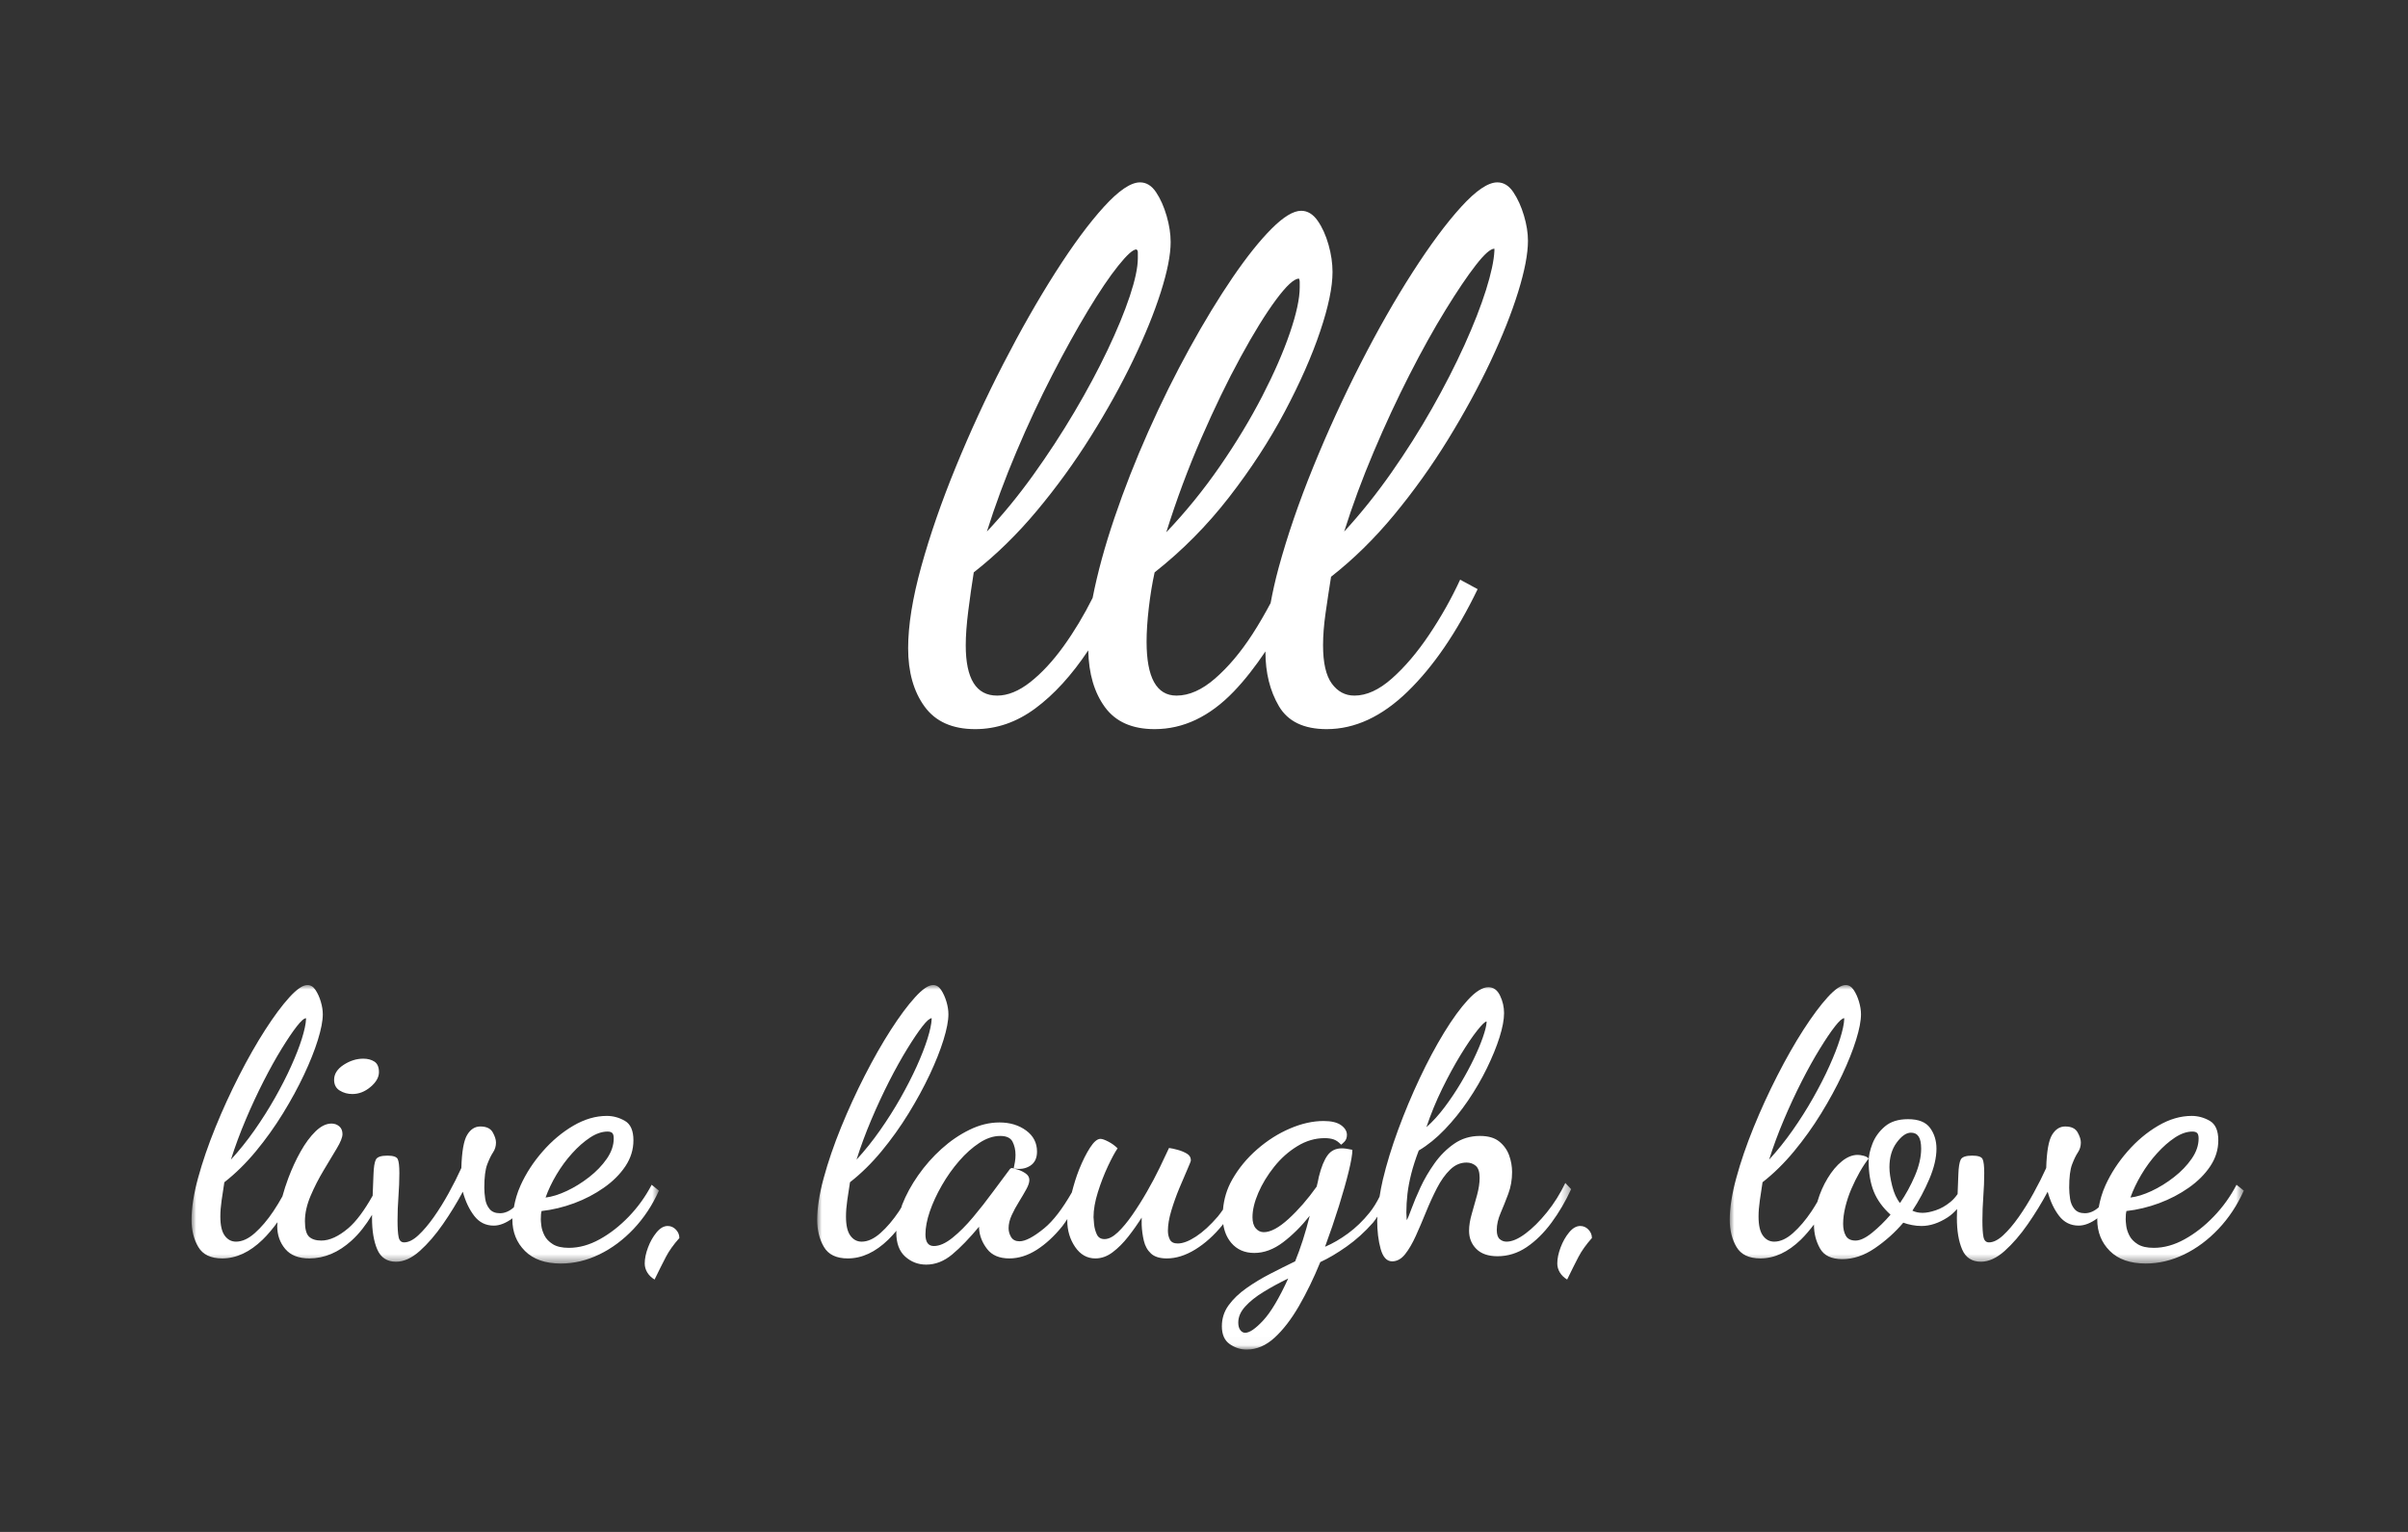 <?xml version="1.0" encoding="UTF-8"?>
<svg width="264px" height="168px" viewBox="0 0 264 168" version="1.1" xmlns="http://www.w3.org/2000/svg" xmlns:xlink="http://www.w3.org/1999/xlink">
    <rect x="0" y="0" width="264" height="168" fill="#333333" stroke="none"/>
    <title>Slice</title>
    <defs>
        <polygon id="path-1" points="0 0 51.242 0 51.242 30.543 0 30.543"></polygon>
        <polygon id="path-3" points="0 0 82.661 0 82.661 39.974 0 39.974"></polygon>
        <polygon id="path-5" points="0 0 56.361 0 56.361 30.541 0 30.541"></polygon>
    </defs>
    <g id="Restyle" stroke="none" stroke-width="1" fill="none" fill-rule="evenodd">
        <g id="Group-18" transform="translate(21, 20)">
            <path d="M17.628,99.979 C18.347,99.979 19.013,99.719 19.626,99.199 C20.24,98.68 20.546,98.14 20.546,97.58 C20.546,97.021 20.378,96.635 20.046,96.421 C19.712,96.207 19.306,96.101 18.827,96.101 C18.081,96.101 17.36,96.329 16.668,96.781 C15.975,97.235 15.629,97.78 15.629,98.42 C15.629,98.951 15.835,99.347 16.248,99.599 C16.662,99.853 17.122,99.979 17.628,99.979" id="Fill-1" fill="#FFFFFF"></path>
            <g id="Group-5" transform="translate(0, 88.025)">
                <mask id="mask-2" fill="white">
                    <use xlink:href="#path-1"></use>
                </mask>
                <g id="Clip-4"></g>
                <path d="M5.935,14.773 C6.561,13.294 7.214,11.888 7.894,10.555 C8.574,9.224 9.233,8.037 9.873,6.996 C10.512,5.958 11.066,5.139 11.532,4.539 C11.997,3.939 12.337,3.64 12.551,3.64 L12.551,3.7 L12.551,3.76 C12.523,4.293 12.371,5.005 12.091,5.898 C11.811,6.792 11.418,7.797 10.912,8.914 C10.406,10.036 9.813,11.195 9.133,12.394 C8.454,13.593 7.708,14.773 6.895,15.932 C6.081,17.091 5.222,18.162 4.316,19.148 C4.77,17.711 5.31,16.252 5.935,14.773 L5.935,14.773 Z M40.01,20.789 C40.518,19.935 41.089,19.156 41.731,18.45 C42.368,17.743 43.022,17.171 43.689,16.729 C44.355,16.292 44.993,16.07 45.608,16.07 C45.846,16.07 46.02,16.126 46.126,16.23 C46.234,16.338 46.286,16.537 46.286,16.829 C46.286,17.577 46.032,18.316 45.528,19.05 C45.021,19.783 44.375,20.455 43.588,21.067 C42.802,21.682 41.983,22.188 41.129,22.588 C40.278,22.985 39.504,23.225 38.813,23.307 C39.105,22.48 39.504,21.642 40.01,20.789 L40.01,20.789 Z M50.445,21.906 C49.777,23.187 48.946,24.347 47.947,25.386 C46.947,26.425 45.88,27.259 44.747,27.884 C43.616,28.51 42.49,28.822 41.369,28.822 C40.624,28.822 40.036,28.69 39.612,28.424 C39.185,28.156 38.879,27.838 38.693,27.465 C38.505,27.091 38.393,26.737 38.351,26.403 C38.313,26.071 38.291,25.84 38.291,25.706 C38.291,25.44 38.299,25.246 38.313,25.126 C38.325,25.006 38.345,24.892 38.371,24.786 C39.572,24.652 40.763,24.367 41.951,23.927 C43.136,23.485 44.221,22.919 45.206,22.226 C46.194,21.534 46.979,20.749 47.567,19.869 C48.152,18.988 48.446,18.045 48.446,17.031 C48.446,15.966 48.132,15.252 47.505,14.893 C46.879,14.533 46.22,14.353 45.528,14.353 C44.301,14.353 43.076,14.713 41.849,15.432 C40.624,16.15 39.504,17.091 38.493,18.25 C37.48,19.408 36.672,20.647 36.075,21.968 C35.693,22.805 35.479,23.599 35.339,24.376 C34.85,24.808 34.342,25.026 33.816,25.026 C33.309,25.026 32.929,24.872 32.677,24.564 C32.423,24.261 32.263,23.887 32.197,23.447 C32.129,23.007 32.097,22.602 32.097,22.226 C32.097,21.081 32.203,20.227 32.417,19.669 C32.629,19.11 32.843,18.67 33.057,18.35 C33.269,18.031 33.377,17.671 33.377,17.271 C33.377,16.951 33.257,16.577 33.017,16.15 C32.777,15.726 32.323,15.512 31.658,15.512 C31.07,15.512 30.59,15.818 30.219,16.432 C29.845,17.045 29.631,18.256 29.579,20.067 C29.179,20.949 28.72,21.862 28.2,22.807 C27.68,23.753 27.133,24.634 26.561,25.446 C25.988,26.259 25.422,26.925 24.862,27.445 C24.303,27.964 23.783,28.222 23.303,28.222 C22.984,28.222 22.784,28.03 22.704,27.642 C22.624,27.259 22.584,26.651 22.584,25.824 C22.584,24.974 22.616,24.093 22.684,23.187 C22.75,22.282 22.784,21.428 22.784,20.629 C22.784,19.855 22.724,19.344 22.604,19.09 C22.484,18.836 22.104,18.71 21.465,18.71 C20.771,18.71 20.351,18.856 20.206,19.148 C20.058,19.444 19.972,19.987 19.946,20.789 C19.908,21.718 19.882,22.454 19.856,23.103 C18.94,24.728 18.051,25.932 17.188,26.665 C16.122,27.57 15.135,28.024 14.23,28.024 C13.642,28.024 13.196,27.884 12.891,27.604 C12.585,27.323 12.431,26.759 12.431,25.904 C12.431,25.026 12.637,24.101 13.05,23.127 C13.464,22.154 13.942,21.217 14.489,20.309 C15.035,19.402 15.515,18.604 15.928,17.909 C16.342,17.219 16.548,16.697 16.548,16.352 C16.548,15.98 16.428,15.692 16.188,15.49 C15.948,15.292 15.669,15.192 15.349,15.192 C14.763,15.192 14.176,15.48 13.59,16.052 C13.004,16.625 12.457,17.365 11.951,18.27 C11.444,19.176 10.998,20.143 10.612,21.169 C10.35,21.86 10.144,22.526 9.963,23.175 C9.657,23.727 9.331,24.273 8.973,24.806 C8.32,25.78 7.64,26.577 6.935,27.205 C6.229,27.83 5.542,28.142 4.876,28.142 C4.37,28.142 3.957,27.924 3.637,27.483 C3.317,27.045 3.157,26.345 3.157,25.386 C3.157,24.852 3.203,24.261 3.297,23.607 C3.391,22.953 3.491,22.296 3.597,21.628 C4.822,20.669 5.975,19.536 7.055,18.228 C8.134,16.923 9.119,15.546 10.013,14.093 C10.906,12.642 11.679,11.223 12.331,9.834 C12.985,8.451 13.49,7.177 13.85,6.018 C14.21,4.859 14.39,3.918 14.39,3.2 C14.39,2.774 14.316,2.315 14.17,1.821 C14.022,1.327 13.83,0.901 13.59,0.542 C13.35,0.182 13.056,0 12.711,0 C12.205,0 11.545,0.448 10.732,1.339 C9.919,2.235 9.033,3.426 8.074,4.917 C7.115,6.41 6.161,8.083 5.216,9.936 C4.27,11.789 3.403,13.679 2.618,15.612 C1.832,17.545 1.199,19.39 0.719,21.147 C0.239,22.905 -0.001,24.44 -0.001,25.746 C-0.001,26.891 0.245,27.884 0.739,28.722 C1.233,29.561 2.104,29.981 3.357,29.981 C4.902,29.981 6.381,29.297 7.794,27.924 C8.362,27.375 8.901,26.721 9.425,26.007 C9.417,26.141 9.393,26.303 9.393,26.425 C9.393,27.411 9.687,28.25 10.272,28.944 C10.858,29.637 11.737,29.981 12.911,29.981 C14.561,29.981 16.108,29.329 17.547,28.024 C18.385,27.265 19.126,26.307 19.792,25.198 C19.79,25.316 19.786,25.464 19.786,25.546 C19.786,26.959 19.978,28.11 20.365,29.004 C20.751,29.895 21.437,30.343 22.424,30.343 C23.275,30.343 24.143,29.949 25.022,29.163 C25.902,28.378 26.747,27.397 27.561,26.223 C28.372,25.054 29.099,23.867 29.739,22.668 C30.031,23.733 30.451,24.62 30.998,25.324 C31.544,26.031 32.257,26.385 33.137,26.385 C33.79,26.385 34.476,26.101 35.189,25.58 C35.189,25.62 35.173,25.664 35.173,25.706 C35.173,27.091 35.633,28.244 36.552,29.163 C37.474,30.083 38.785,30.543 40.492,30.543 C41.929,30.543 43.334,30.209 44.707,29.543 C46.08,28.878 47.331,27.944 48.466,26.745 C49.597,25.546 50.525,24.145 51.242,22.548 L50.445,21.906 Z" id="Fill-3" fill="#FFFFFF" mask="url(#mask-2)"></path>
            </g>
            <path d="M52.202,114.45 C51.777,114.45 51.369,114.682 50.983,115.15 C50.596,115.615 50.284,116.167 50.044,116.809 C49.804,117.448 49.684,118.034 49.684,118.567 C49.684,118.911 49.778,119.239 49.964,119.547 C50.15,119.853 50.416,120.112 50.763,120.324 C51.243,119.339 51.657,118.513 52.003,117.846 C52.348,117.18 52.842,116.489 53.482,115.769 C53.482,115.421 53.356,115.116 53.102,114.848 C52.848,114.582 52.548,114.45 52.202,114.45" id="Fill-6" fill="#FFFFFF"></path>
            <g id="Group-10" transform="translate(68.591, 88.026)">
                <mask id="mask-4" fill="white">
                    <use xlink:href="#path-3"></use>
                </mask>
                <g id="Clip-9"></g>
                <path d="M48.905,36.777 C48.065,37.682 47.406,38.136 46.926,38.136 C46.712,38.136 46.532,38.036 46.386,37.836 C46.24,37.636 46.166,37.362 46.166,37.016 C46.166,36.403 46.418,35.817 46.926,35.258 C47.432,34.698 48.099,34.164 48.925,33.659 C49.75,33.153 50.655,32.659 51.643,32.18 C50.655,34.338 49.744,35.871 48.905,36.777 L48.905,36.777 Z M5.934,14.771 C6.562,13.292 7.215,11.886 7.893,10.553 C8.574,9.222 9.234,8.035 9.873,6.996 C10.513,5.956 11.064,5.137 11.532,4.537 C11.998,3.937 12.338,3.638 12.551,3.638 L12.551,3.698 L12.551,3.758 C12.523,4.291 12.372,5.005 12.092,5.896 C11.81,6.79 11.418,7.795 10.913,8.914 C10.405,10.034 9.811,11.193 9.134,12.392 C8.454,13.591 7.707,14.771 6.893,15.93 C6.082,17.089 5.222,18.162 4.315,19.148 C4.769,17.709 5.308,16.25 5.934,14.771 L5.934,14.771 Z M68.531,11.353 C69.211,9.968 69.89,8.722 70.57,7.615 C71.249,6.508 71.849,5.63 72.368,4.977 C72.888,4.325 73.228,3.997 73.388,3.997 L73.388,4.057 L73.388,4.117 C73.362,4.491 73.228,5.023 72.988,5.716 C72.748,6.41 72.422,7.189 72.009,8.055 C71.595,8.92 71.115,9.814 70.57,10.733 C70.024,11.653 69.43,12.538 68.791,13.391 C68.151,14.245 67.486,14.978 66.792,15.59 C67.272,14.151 67.852,12.74 68.531,11.353 L68.531,11.353 Z M82.022,21.706 C81.462,22.879 80.789,23.951 80.003,24.924 C79.218,25.898 78.43,26.677 77.645,27.263 C76.859,27.848 76.172,28.142 75.586,28.142 C75.292,28.142 75.041,28.05 74.827,27.862 C74.613,27.676 74.507,27.343 74.507,26.863 C74.507,26.277 74.647,25.658 74.927,25.004 C75.207,24.351 75.486,23.653 75.766,22.905 C76.046,22.16 76.186,21.36 76.186,20.507 C76.186,19.895 76.08,19.288 75.866,18.688 C75.652,18.088 75.292,17.581 74.787,17.169 C74.281,16.755 73.574,16.549 72.668,16.549 C71.603,16.549 70.656,16.835 69.83,17.409 C69.005,17.983 68.285,18.702 67.672,19.568 C67.058,20.433 66.546,21.314 66.133,22.206 C65.721,23.099 65.393,23.879 65.153,24.544 C64.914,25.212 64.74,25.624 64.634,25.784 C64.634,25.652 64.628,25.51 64.614,25.364 C64.6,25.218 64.594,25.076 64.594,24.944 C64.594,24.279 64.634,23.599 64.714,22.905 C64.794,22.214 64.934,21.474 65.133,20.687 C65.333,19.901 65.607,19.056 65.953,18.148 C66.938,17.563 67.892,16.789 68.811,15.83 C69.73,14.871 70.584,13.811 71.369,12.652 C72.155,11.493 72.842,10.313 73.428,9.114 C74.013,7.915 74.473,6.79 74.807,5.736 C75.139,4.683 75.306,3.798 75.306,3.078 C75.306,2.412 75.161,1.773 74.867,1.159 C74.573,0.546 74.147,0.24 73.588,0.24 C72.948,0.24 72.209,0.694 71.369,1.599 C70.53,2.506 69.65,3.712 68.731,5.217 C67.812,6.724 66.918,8.395 66.053,10.233 C65.187,12.072 64.4,13.951 63.694,15.87 C62.989,17.789 62.429,19.614 62.016,21.346 C61.856,22.016 61.754,22.616 61.656,23.209 C61.348,23.827 60.994,24.418 60.557,24.964 C59.837,25.858 59.052,26.617 58.198,27.243 C57.345,27.868 56.505,28.356 55.68,28.702 C56.24,27.183 56.745,25.698 57.199,24.245 C57.651,22.794 58.012,21.52 58.278,20.427 C58.544,19.334 58.678,18.548 58.678,18.069 C58.438,18.015 58.218,17.977 58.018,17.949 C57.818,17.921 57.651,17.909 57.519,17.909 C56.853,17.909 56.333,18.162 55.96,18.668 C55.586,19.174 55.266,19.961 55,21.027 C54.974,21.187 54.94,21.352 54.9,21.526 C54.86,21.7 54.814,21.894 54.761,22.106 C53.775,23.493 52.748,24.67 51.683,25.644 C50.617,26.617 49.71,27.103 48.964,27.103 C48.619,27.103 48.325,26.963 48.085,26.683 C47.845,26.403 47.725,25.995 47.725,25.464 C47.725,24.664 47.939,23.771 48.365,22.786 C48.791,21.8 49.37,20.847 50.104,19.927 C50.837,19.008 51.683,18.254 52.642,17.669 C53.601,17.081 54.601,16.789 55.64,16.789 C56.014,16.789 56.339,16.835 56.619,16.929 C56.899,17.023 57.173,17.217 57.439,17.509 C57.491,17.483 57.613,17.375 57.798,17.189 C57.984,17.001 58.078,16.749 58.078,16.43 C58.078,16.03 57.864,15.676 57.439,15.37 C57.013,15.064 56.373,14.911 55.52,14.911 C54.347,14.911 53.122,15.184 51.843,15.73 C50.563,16.276 49.364,17.035 48.245,18.009 C47.126,18.982 46.212,20.087 45.507,21.326 C44.915,22.362 44.587,23.467 44.492,24.624 C44.304,24.876 44.128,25.154 43.928,25.384 C43.102,26.343 42.303,27.075 41.53,27.582 C40.756,28.088 40.091,28.342 39.531,28.342 C39.105,28.342 38.819,28.202 38.672,27.922 C38.526,27.642 38.452,27.317 38.452,26.943 C38.452,26.303 38.578,25.564 38.831,24.724 C39.085,23.885 39.377,23.065 39.711,22.266 C40.045,21.466 40.336,20.781 40.59,20.207 C40.844,19.636 40.97,19.308 40.97,19.228 C40.97,18.908 40.824,18.662 40.53,18.488 C40.238,18.316 39.899,18.174 39.511,18.069 C39.125,17.963 38.811,17.897 38.574,17.869 C38.306,18.454 37.966,19.174 37.552,20.027 C37.139,20.881 36.673,21.76 36.153,22.666 C35.634,23.573 35.1,24.416 34.554,25.204 C34.009,25.991 33.475,26.631 32.955,27.123 C32.436,27.616 31.95,27.862 31.498,27.862 C31.097,27.862 30.817,27.688 30.657,27.343 C30.499,26.995 30.397,26.623 30.357,26.223 C30.317,25.824 30.297,25.572 30.297,25.464 C30.297,24.638 30.457,23.719 30.777,22.706 C31.097,21.692 31.462,20.747 31.876,19.867 C32.29,18.988 32.642,18.334 32.935,17.909 C32.642,17.615 32.302,17.369 31.916,17.169 C31.53,16.969 31.245,16.869 31.057,16.869 C30.711,16.869 30.331,17.189 29.918,17.829 C29.504,18.468 29.104,19.268 28.718,20.227 C28.389,21.045 28.141,21.89 27.919,22.746 C26.892,24.536 25.878,25.87 24.881,26.683 C23.722,27.63 22.824,28.102 22.183,28.102 C21.757,28.102 21.451,27.948 21.263,27.642 C21.078,27.337 20.986,27.009 20.986,26.663 C20.986,26.211 21.098,25.738 21.325,25.244 C21.549,24.75 21.817,24.259 22.125,23.765 C22.429,23.271 22.696,22.819 22.922,22.406 C23.15,21.994 23.262,21.654 23.262,21.386 C23.262,21.093 23.13,20.853 22.862,20.667 C22.597,20.481 22.311,20.341 22.005,20.247 C21.697,20.155 21.491,20.093 21.383,20.067 C21.251,20.067 21.144,20.135 21.066,20.267 C20.558,20.933 19.958,21.74 19.265,22.686 C18.573,23.633 17.846,24.558 17.088,25.464 C16.329,26.369 15.575,27.123 14.83,27.722 C14.082,28.322 13.403,28.622 12.791,28.622 C12.178,28.622 11.87,28.196 11.87,27.343 C11.87,26.597 12.03,25.758 12.35,24.824 C12.671,23.893 13.109,22.939 13.671,21.966 C14.228,20.995 14.862,20.101 15.569,19.288 C16.273,18.476 17.012,17.817 17.788,17.309 C18.559,16.803 19.319,16.549 20.066,16.549 C20.758,16.549 21.211,16.763 21.423,17.189 C21.637,17.615 21.745,18.094 21.745,18.628 C21.745,18.896 21.723,19.148 21.683,19.388 C21.643,19.628 21.597,19.867 21.545,20.107 C22.237,20.241 22.836,20.147 23.342,19.827 C23.848,19.508 24.102,18.988 24.102,18.268 C24.102,17.309 23.704,16.535 22.904,15.95 C22.103,15.364 21.132,15.07 19.986,15.07 C18.893,15.07 17.8,15.336 16.709,15.87 C15.615,16.404 14.59,17.103 13.631,17.969 C12.671,18.834 11.818,19.801 11.072,20.867 C10.325,21.932 9.739,23.011 9.312,24.105 C9.274,24.205 9.26,24.297 9.224,24.396 C9.138,24.53 9.062,24.668 8.974,24.804 C8.32,25.778 7.641,26.575 6.933,27.203 C6.228,27.828 5.542,28.142 4.877,28.142 C4.369,28.142 3.957,27.922 3.638,27.483 C3.316,27.043 3.158,26.343 3.158,25.384 C3.158,24.85 3.204,24.259 3.298,23.605 C3.39,22.951 3.49,22.294 3.598,21.626 C4.823,20.667 5.976,19.534 7.055,18.228 C8.134,16.921 9.12,15.544 10.013,14.091 C10.905,12.64 11.678,11.221 12.332,9.834 C12.983,8.449 13.491,7.175 13.849,6.016 C14.21,4.857 14.388,3.918 14.388,3.198 C14.388,2.772 14.316,2.313 14.17,1.819 C14.022,1.327 13.831,0.899 13.591,0.54 C13.349,0.18 13.057,0 12.711,0 C12.204,0 11.544,0.446 10.733,1.339 C9.919,2.233 9.034,3.424 8.074,4.917 C7.113,6.41 6.162,8.083 5.216,9.934 C4.269,11.787 3.404,13.677 2.616,15.61 C1.831,17.543 1.197,19.388 0.72,21.147 C0.24,22.905 0,24.438 0,25.744 C0,26.891 0.246,27.882 0.739,28.722 C1.231,29.561 2.103,29.981 3.356,29.981 C4.903,29.981 6.382,29.295 7.795,27.922 C8.1,27.624 8.4,27.293 8.694,26.945 C8.692,27.007 8.674,27.079 8.674,27.143 C8.674,28.316 9,29.195 9.651,29.781 C10.305,30.367 11.072,30.661 11.95,30.661 C12.963,30.661 13.916,30.287 14.808,29.541 C15.701,28.796 16.681,27.782 17.748,26.503 L17.748,26.583 L17.748,26.703 C17.8,27.503 18.092,28.248 18.627,28.942 C19.159,29.635 19.972,29.981 21.066,29.981 C22.077,29.981 23.076,29.667 24.064,29.042 C25.047,28.414 25.988,27.55 26.88,26.443 C27.079,26.199 27.247,25.914 27.431,25.654 C27.431,25.706 27.419,25.77 27.419,25.824 C27.419,26.915 27.707,27.882 28.279,28.722 C28.852,29.561 29.592,29.981 30.499,29.981 C31.165,29.981 31.796,29.753 32.396,29.301 C32.997,28.848 33.561,28.282 34.095,27.602 C34.628,26.923 35.122,26.223 35.576,25.504 L35.576,25.884 L35.576,26.303 C35.6,26.891 35.68,27.471 35.813,28.042 C35.947,28.616 36.207,29.082 36.593,29.441 C36.981,29.801 37.558,29.981 38.332,29.981 C39.345,29.981 40.384,29.655 41.45,29.002 C42.515,28.348 43.514,27.449 44.448,26.303 C44.472,26.273 44.49,26.239 44.514,26.207 C44.633,27.023 44.923,27.71 45.387,28.262 C46.013,29.008 46.86,29.381 47.925,29.381 C48.99,29.381 50.038,28.994 51.063,28.222 C52.088,27.449 53.068,26.477 54.001,25.304 C53.761,26.263 53.507,27.157 53.242,27.982 C52.976,28.808 52.694,29.581 52.402,30.301 C51.523,30.726 50.617,31.18 49.684,31.66 C48.751,32.14 47.879,32.665 47.066,33.239 C46.252,33.812 45.601,34.438 45.107,35.118 C44.615,35.797 44.368,36.565 44.368,37.416 C44.368,38.322 44.655,38.975 45.227,39.375 C45.801,39.775 46.418,39.975 47.086,39.975 C48.179,39.975 49.196,39.541 50.144,38.675 C51.089,37.81 51.982,36.651 52.822,35.198 C53.661,33.745 54.441,32.14 55.16,30.381 C56.04,29.981 56.999,29.413 58.038,28.682 C59.078,27.948 60.043,27.075 60.936,26.063 C61.124,25.85 61.26,25.614 61.426,25.392 C61.422,25.514 61.396,25.664 61.396,25.784 C61.396,26.983 61.522,28.036 61.776,28.942 C62.03,29.847 62.449,30.301 63.035,30.301 C63.566,30.301 64.04,30.041 64.454,29.521 C64.868,29.002 65.259,28.328 65.633,27.503 C66.007,26.677 66.379,25.804 66.752,24.884 C67.126,23.965 67.526,23.091 67.951,22.266 C68.377,21.44 68.857,20.767 69.391,20.247 C69.924,19.727 70.524,19.468 71.189,19.468 C71.589,19.468 71.929,19.588 72.209,19.827 C72.488,20.067 72.628,20.507 72.628,21.147 C72.628,21.706 72.534,22.332 72.348,23.025 C72.163,23.719 71.969,24.404 71.769,25.084 C71.569,25.764 71.469,26.383 71.469,26.943 C71.469,27.742 71.735,28.408 72.269,28.942 C72.802,29.475 73.574,29.741 74.587,29.741 C75.732,29.741 76.799,29.407 77.785,28.742 C78.77,28.074 79.677,27.183 80.503,26.063 C81.328,24.944 82.048,23.719 82.661,22.386 L82.022,21.706 Z" id="Fill-8" fill="#FFFFFF" mask="url(#mask-4)"></path>
            </g>
            <path d="M152.251,114.45 C151.825,114.45 151.418,114.682 151.032,115.15 C150.646,115.615 150.333,116.167 150.093,116.809 C149.853,117.448 149.733,118.034 149.733,118.567 C149.733,118.911 149.827,119.239 150.013,119.547 C150.199,119.853 150.466,120.112 150.812,120.324 C151.292,119.339 151.706,118.513 152.051,117.846 C152.397,117.18 152.891,116.489 153.53,115.769 C153.53,115.421 153.404,115.116 153.151,114.848 C152.897,114.582 152.597,114.45 152.251,114.45" id="Fill-11" fill="#FFFFFF"></path>
            <g id="Group-15" transform="translate(168.639, 88.025)">
                <mask id="mask-6" fill="white">
                    <use xlink:href="#path-5"></use>
                </mask>
                <g id="Clip-14"></g>
                <path d="M18.667,23.905 C18.293,23.451 18.008,22.825 17.808,22.028 C17.608,21.227 17.508,20.547 17.508,19.987 C17.508,18.896 17.774,17.989 18.307,17.271 C18.841,16.549 19.361,16.192 19.866,16.192 C20.24,16.192 20.52,16.33 20.708,16.611 C20.892,16.889 20.986,17.337 20.986,17.951 C20.986,18.856 20.76,19.843 20.306,20.907 C19.852,21.974 19.307,22.973 18.667,23.905 L18.667,23.905 Z M5.936,14.773 C6.562,13.292 7.217,11.886 7.895,10.553 C8.574,9.222 9.234,8.037 9.875,6.996 C10.513,5.958 11.066,5.137 11.534,4.539 C12,3.939 12.338,3.638 12.551,3.638 L12.551,3.7 L12.551,3.76 C12.525,4.291 12.374,5.005 12.092,5.896 C11.812,6.79 11.42,7.795 10.913,8.914 C10.407,10.036 9.813,11.195 9.134,12.392 C8.456,13.593 7.709,14.773 6.895,15.932 C6.084,17.091 5.222,18.162 4.317,19.148 C4.771,17.709 5.31,16.252 5.936,14.773 L5.936,14.773 Z M45.129,20.787 C45.635,19.935 46.208,19.156 46.848,18.45 C47.487,17.743 48.141,17.171 48.807,16.729 C49.472,16.29 50.112,16.07 50.725,16.07 C50.965,16.07 51.139,16.124 51.245,16.23 C51.351,16.338 51.405,16.535 51.405,16.829 C51.405,17.577 51.151,18.316 50.645,19.048 C50.14,19.781 49.492,20.453 48.707,21.067 C47.921,21.682 47.102,22.188 46.248,22.588 C45.395,22.985 44.621,23.225 43.93,23.305 C44.224,22.48 44.621,21.64 45.129,20.787 L45.129,20.787 Z M55.562,21.906 C54.894,23.187 54.063,24.347 53.064,25.384 C52.064,26.425 50.999,27.259 49.866,27.882 C48.733,28.51 47.607,28.822 46.488,28.822 C45.741,28.822 45.155,28.69 44.729,28.424 C44.302,28.156 43.996,27.838 43.81,27.463 C43.622,27.091 43.51,26.737 43.47,26.403 C43.43,26.071 43.41,25.84 43.41,25.704 C43.41,25.44 43.416,25.246 43.43,25.124 C43.442,25.006 43.462,24.892 43.49,24.784 C44.689,24.652 45.881,24.365 47.068,23.927 C48.253,23.485 49.34,22.919 50.326,22.226 C51.311,21.532 52.098,20.749 52.684,19.867 C53.27,18.988 53.563,18.043 53.563,17.031 C53.563,15.964 53.25,15.252 52.624,14.891 C51.998,14.533 51.339,14.353 50.645,14.353 C49.42,14.353 48.193,14.711 46.968,15.432 C45.741,16.15 44.621,17.091 43.61,18.25 C42.597,19.408 41.791,20.647 41.192,21.966 C40.812,22.803 40.596,23.599 40.456,24.374 C39.969,24.806 39.461,25.026 38.933,25.026 C38.428,25.026 38.048,24.87 37.794,24.564 C37.54,24.261 37.38,23.885 37.314,23.447 C37.249,23.007 37.215,22.602 37.215,22.226 C37.215,21.081 37.32,20.227 37.534,19.669 C37.748,19.11 37.96,18.67 38.174,18.35 C38.388,18.031 38.494,17.671 38.494,17.271 C38.494,16.951 38.374,16.577 38.134,16.15 C37.894,15.724 37.44,15.512 36.775,15.512 C36.189,15.512 35.708,15.818 35.336,16.432 C34.962,17.043 34.75,18.256 34.696,20.067 C34.297,20.949 33.837,21.862 33.317,22.805 C32.798,23.753 32.252,24.632 31.678,25.446 C31.105,26.259 30.539,26.925 29.979,27.445 C29.42,27.962 28.9,28.222 28.421,28.222 C28.101,28.222 27.901,28.028 27.821,27.642 C27.741,27.259 27.701,26.651 27.701,25.824 C27.701,24.972 27.735,24.093 27.801,23.187 C27.867,22.282 27.901,21.428 27.901,20.627 C27.901,19.855 27.841,19.344 27.721,19.09 C27.601,18.836 27.221,18.708 26.582,18.708 C25.888,18.708 25.469,18.856 25.323,19.148 C25.177,19.444 25.089,19.987 25.063,20.787 C25.031,21.626 25.003,22.312 24.981,22.925 C24.757,23.245 24.507,23.531 24.223,23.767 C23.692,24.205 23.144,24.52 22.585,24.704 C22.025,24.892 21.545,24.984 21.146,24.984 C20.72,24.984 20.346,24.904 20.026,24.746 C20.746,23.653 21.365,22.494 21.885,21.268 C22.405,20.041 22.664,18.936 22.664,17.951 C22.664,17.069 22.431,16.31 21.965,15.672 C21.499,15.032 20.694,14.711 19.547,14.711 C18.481,14.711 17.634,14.978 17.008,15.512 C16.383,16.044 15.929,16.671 15.649,17.389 C15.369,18.11 15.23,18.75 15.23,19.308 C15.23,20.615 15.417,21.726 15.791,22.646 C16.163,23.565 16.775,24.412 17.628,25.186 C16.988,25.932 16.315,26.591 15.609,27.165 C14.904,27.736 14.296,28.024 13.793,28.024 C13.285,28.024 12.931,27.85 12.731,27.505 C12.531,27.157 12.431,26.717 12.431,26.185 C12.431,25.624 12.511,25.012 12.671,24.347 C12.831,23.681 13.051,23.021 13.331,22.366 C13.611,21.714 13.918,21.095 14.25,20.509 C14.584,19.921 14.91,19.43 15.23,19.03 C15.124,18.896 14.944,18.796 14.69,18.728 C14.436,18.662 14.216,18.628 14.03,18.628 C13.445,18.628 12.865,18.864 12.294,19.328 C11.718,19.795 11.2,20.415 10.733,21.189 C10.267,21.96 9.899,22.794 9.633,23.687 C9.627,23.711 9.623,23.737 9.617,23.763 C9.41,24.113 9.204,24.462 8.974,24.804 C8.32,25.778 7.641,26.577 6.935,27.203 C6.23,27.83 5.544,28.142 4.879,28.142 C4.371,28.142 3.959,27.924 3.638,27.483 C3.318,27.043 3.158,26.345 3.158,25.384 C3.158,24.852 3.206,24.261 3.3,23.607 C3.392,22.951 3.492,22.294 3.598,21.626 C4.823,20.669 5.976,19.534 7.055,18.228 C8.134,16.923 9.122,15.544 10.013,14.093 C10.907,12.64 11.678,11.221 12.332,9.834 C12.985,8.451 13.491,7.177 13.851,6.018 C14.212,4.859 14.39,3.918 14.39,3.2 C14.39,2.774 14.316,2.313 14.17,1.819 C14.024,1.327 13.831,0.899 13.591,0.542 C13.351,0.182 13.057,0 12.713,0 C12.206,0 11.546,0.448 10.733,1.339 C9.921,2.233 9.036,3.426 8.074,4.917 C7.115,6.41 6.164,8.083 5.218,9.936 C4.271,11.789 3.404,13.679 2.618,15.612 C1.833,17.543 1.199,19.388 0.722,21.147 C0.24,22.905 0,24.44 0,25.746 C0,26.891 0.246,27.882 0.739,28.722 C1.233,29.561 2.105,29.981 3.358,29.981 C4.903,29.981 6.384,29.295 7.797,27.924 C8.294,27.439 8.772,26.867 9.238,26.259 C9.238,26.273 9.234,26.287 9.234,26.303 C9.234,27.237 9.454,28.098 9.893,28.882 C10.333,29.669 11.152,30.061 12.352,30.061 C13.551,30.061 14.736,29.663 15.909,28.862 C17.082,28.062 18.122,27.131 19.027,26.063 C19.321,26.171 19.641,26.259 19.986,26.323 C20.332,26.391 20.68,26.425 21.026,26.425 C21.959,26.425 22.912,26.111 23.884,25.484 C24.263,25.24 24.603,24.924 24.925,24.568 C24.913,24.99 24.903,25.344 24.903,25.544 C24.903,26.957 25.097,28.11 25.483,29.004 C25.868,29.895 26.556,30.343 27.541,30.343 C28.395,30.343 29.26,29.947 30.139,29.163 C31.019,28.376 31.864,27.397 32.678,26.223 C33.491,25.052 34.217,23.865 34.856,22.668 C35.15,23.733 35.57,24.618 36.115,25.324 C36.661,26.029 37.374,26.383 38.254,26.383 C38.907,26.383 39.595,26.101 40.308,25.58 C40.306,25.618 40.292,25.664 40.292,25.704 C40.292,27.091 40.752,28.244 41.671,29.163 C42.591,30.083 43.902,30.541 45.609,30.541 C47.048,30.541 48.453,30.207 49.826,29.541 C51.197,28.876 52.45,27.944 53.583,26.745 C54.717,25.544 55.642,24.145 56.361,22.546 L55.562,21.906 Z" id="Fill-13" fill="#FFFFFF" mask="url(#mask-6)"></path>
            </g>
            <path d="M90.435,29.541 C91.686,26.583 92.993,23.783 94.352,21.147 C95.711,18.506 97.017,16.15 98.27,14.071 C99.521,11.992 100.628,10.351 101.587,9.154 C102.547,7.953 103.212,7.353 103.586,7.353 C103.692,7.409 103.746,7.513 103.746,7.675 L103.746,8.315 C103.746,9.328 103.452,10.711 102.867,12.472 C102.279,14.231 101.468,16.202 100.428,18.388 C99.389,20.575 98.176,22.837 96.791,25.182 C95.404,27.528 93.899,29.833 92.274,32.098 C90.647,34.364 88.956,36.429 87.197,38.296 C88.103,35.415 89.182,32.497 90.435,29.541 M110.701,28.062 C112.14,24.756 113.579,21.784 115.018,19.148 C116.457,16.508 117.75,14.419 118.896,12.87 C120.041,11.327 120.88,10.553 121.414,10.553 C121.466,10.661 121.494,10.779 121.494,10.913 L121.494,11.511 C121.494,12.74 121.134,14.405 120.415,16.508 C119.695,18.614 118.682,20.933 117.377,23.465 C116.07,25.997 114.525,28.556 112.74,31.14 C110.955,33.727 108.994,36.137 106.864,38.376 C107.983,34.804 109.262,31.366 110.701,28.062 M129.608,29.541 C130.859,26.583 132.167,23.771 133.526,21.105 C134.885,18.44 136.202,16.07 137.483,13.991 C138.762,11.912 139.867,10.271 140.801,9.074 C141.732,7.873 142.412,7.273 142.839,7.273 L142.839,7.395 L142.839,7.513 C142.785,8.583 142.479,10.008 141.92,11.791 C141.358,13.579 140.573,15.59 139.561,17.829 C138.548,20.067 137.361,22.386 136.004,24.782 C134.645,27.181 133.152,29.541 131.527,31.858 C129.9,34.176 128.181,36.325 126.369,38.296 C127.276,35.415 128.355,32.497 129.608,29.541 M85.918,59.962 C88.263,59.962 90.461,59.202 92.514,57.681 C94.564,56.162 96.497,54.046 98.31,51.325 C98.362,53.886 98.975,55.964 100.148,57.563 C101.32,59.16 103.134,59.962 105.585,59.962 C108.729,59.962 111.621,58.587 114.259,55.842 C115.462,54.591 116.619,53.104 117.738,51.437 C117.738,51.453 117.736,51.471 117.736,51.485 C117.736,53.778 118.228,55.763 119.213,57.443 C120.201,59.122 121.946,59.962 124.452,59.962 C127.542,59.962 130.5,58.587 133.326,55.842 C136.15,53.098 138.708,49.355 141,44.61 L139.082,43.572 C138.122,45.651 136.989,47.662 135.684,49.606 C134.377,51.555 133.018,53.152 131.607,54.403 C130.194,55.657 128.821,56.284 127.49,56.284 C126.476,56.284 125.651,55.842 125.011,54.965 C124.37,54.084 124.052,52.684 124.052,50.766 C124.052,49.7 124.144,48.515 124.332,47.21 C124.518,45.905 124.718,44.584 124.931,43.25 C127.382,41.332 129.688,39.069 131.847,36.457 C134.005,33.844 135.976,31.086 137.763,28.18 C139.547,25.276 141.092,22.438 142.4,19.667 C143.705,16.895 144.718,14.349 145.437,12.03 C146.157,9.712 146.517,7.835 146.517,6.396 C146.517,5.542 146.369,4.623 146.077,3.636 C145.783,2.652 145.397,1.797 144.918,1.079 C144.438,0.358 143.851,0 143.159,0 C142.146,0 140.827,0.891 139.2,2.678 C137.575,4.463 135.804,6.848 133.885,9.834 C131.967,12.818 130.06,16.164 128.169,19.865 C126.277,23.573 124.544,27.355 122.973,31.22 C121.4,35.084 120.135,38.773 119.175,42.293 C118.806,43.648 118.53,44.913 118.302,46.137 C117.69,47.288 117.033,48.433 116.297,49.568 C115.018,51.541 113.659,53.152 112.22,54.403 C110.781,55.657 109.368,56.284 107.983,56.284 C105.799,56.284 104.705,54.313 104.705,50.368 C104.705,49.303 104.785,48.075 104.945,46.688 C105.105,45.305 105.317,43.998 105.585,42.771 C108.623,40.374 111.341,37.63 113.739,34.538 C116.138,31.446 118.176,28.316 119.855,25.144 C121.534,21.972 122.825,19.04 123.732,16.348 C124.638,13.659 125.091,11.487 125.091,9.834 C125.091,8.872 124.945,7.873 124.652,6.836 C124.358,5.794 123.958,4.917 123.453,4.195 C122.947,3.478 122.345,3.116 121.654,3.116 C120.8,3.116 119.721,3.77 118.416,5.077 C117.109,6.382 115.684,8.169 114.139,10.431 C112.592,12.698 111.021,15.282 109.422,18.186 C107.823,21.093 106.316,24.131 104.905,27.303 C103.492,30.475 102.253,33.633 101.188,36.775 C100.12,39.921 99.321,42.851 98.789,45.571 C97.83,47.488 96.765,49.261 95.592,50.888 C94.418,52.513 93.205,53.818 91.954,54.805 C90.701,55.791 89.488,56.284 88.317,56.284 C86.024,56.284 84.879,54.445 84.879,50.766 C84.879,49.7 84.973,48.435 85.159,46.97 C85.345,45.503 85.544,44.104 85.758,42.771 C88.209,40.852 90.515,38.601 92.674,36.015 C94.832,33.431 96.805,30.712 98.59,27.86 C100.374,25.01 101.919,22.226 103.226,19.506 C104.531,16.787 105.545,14.297 106.264,12.03 C106.984,9.766 107.344,7.941 107.344,6.556 C107.344,5.65 107.196,4.689 106.904,3.678 C106.61,2.666 106.224,1.797 105.745,1.079 C105.265,0.358 104.677,0 103.986,0 C102.973,0 101.653,0.891 100.029,2.678 C98.402,4.463 96.631,6.862 94.712,9.872 C92.793,12.884 90.889,16.23 88.996,19.907 C87.103,23.585 85.371,27.341 83.8,31.178 C82.227,35.016 80.962,38.667 80.002,42.133 C79.043,45.597 78.563,48.581 78.563,51.086 C78.563,53.698 79.163,55.83 80.362,57.481 C81.561,59.134 83.412,59.962 85.918,59.962" id="Fill-16" fill="#FFFFFF"></path>
        </g>
    </g>
</svg>